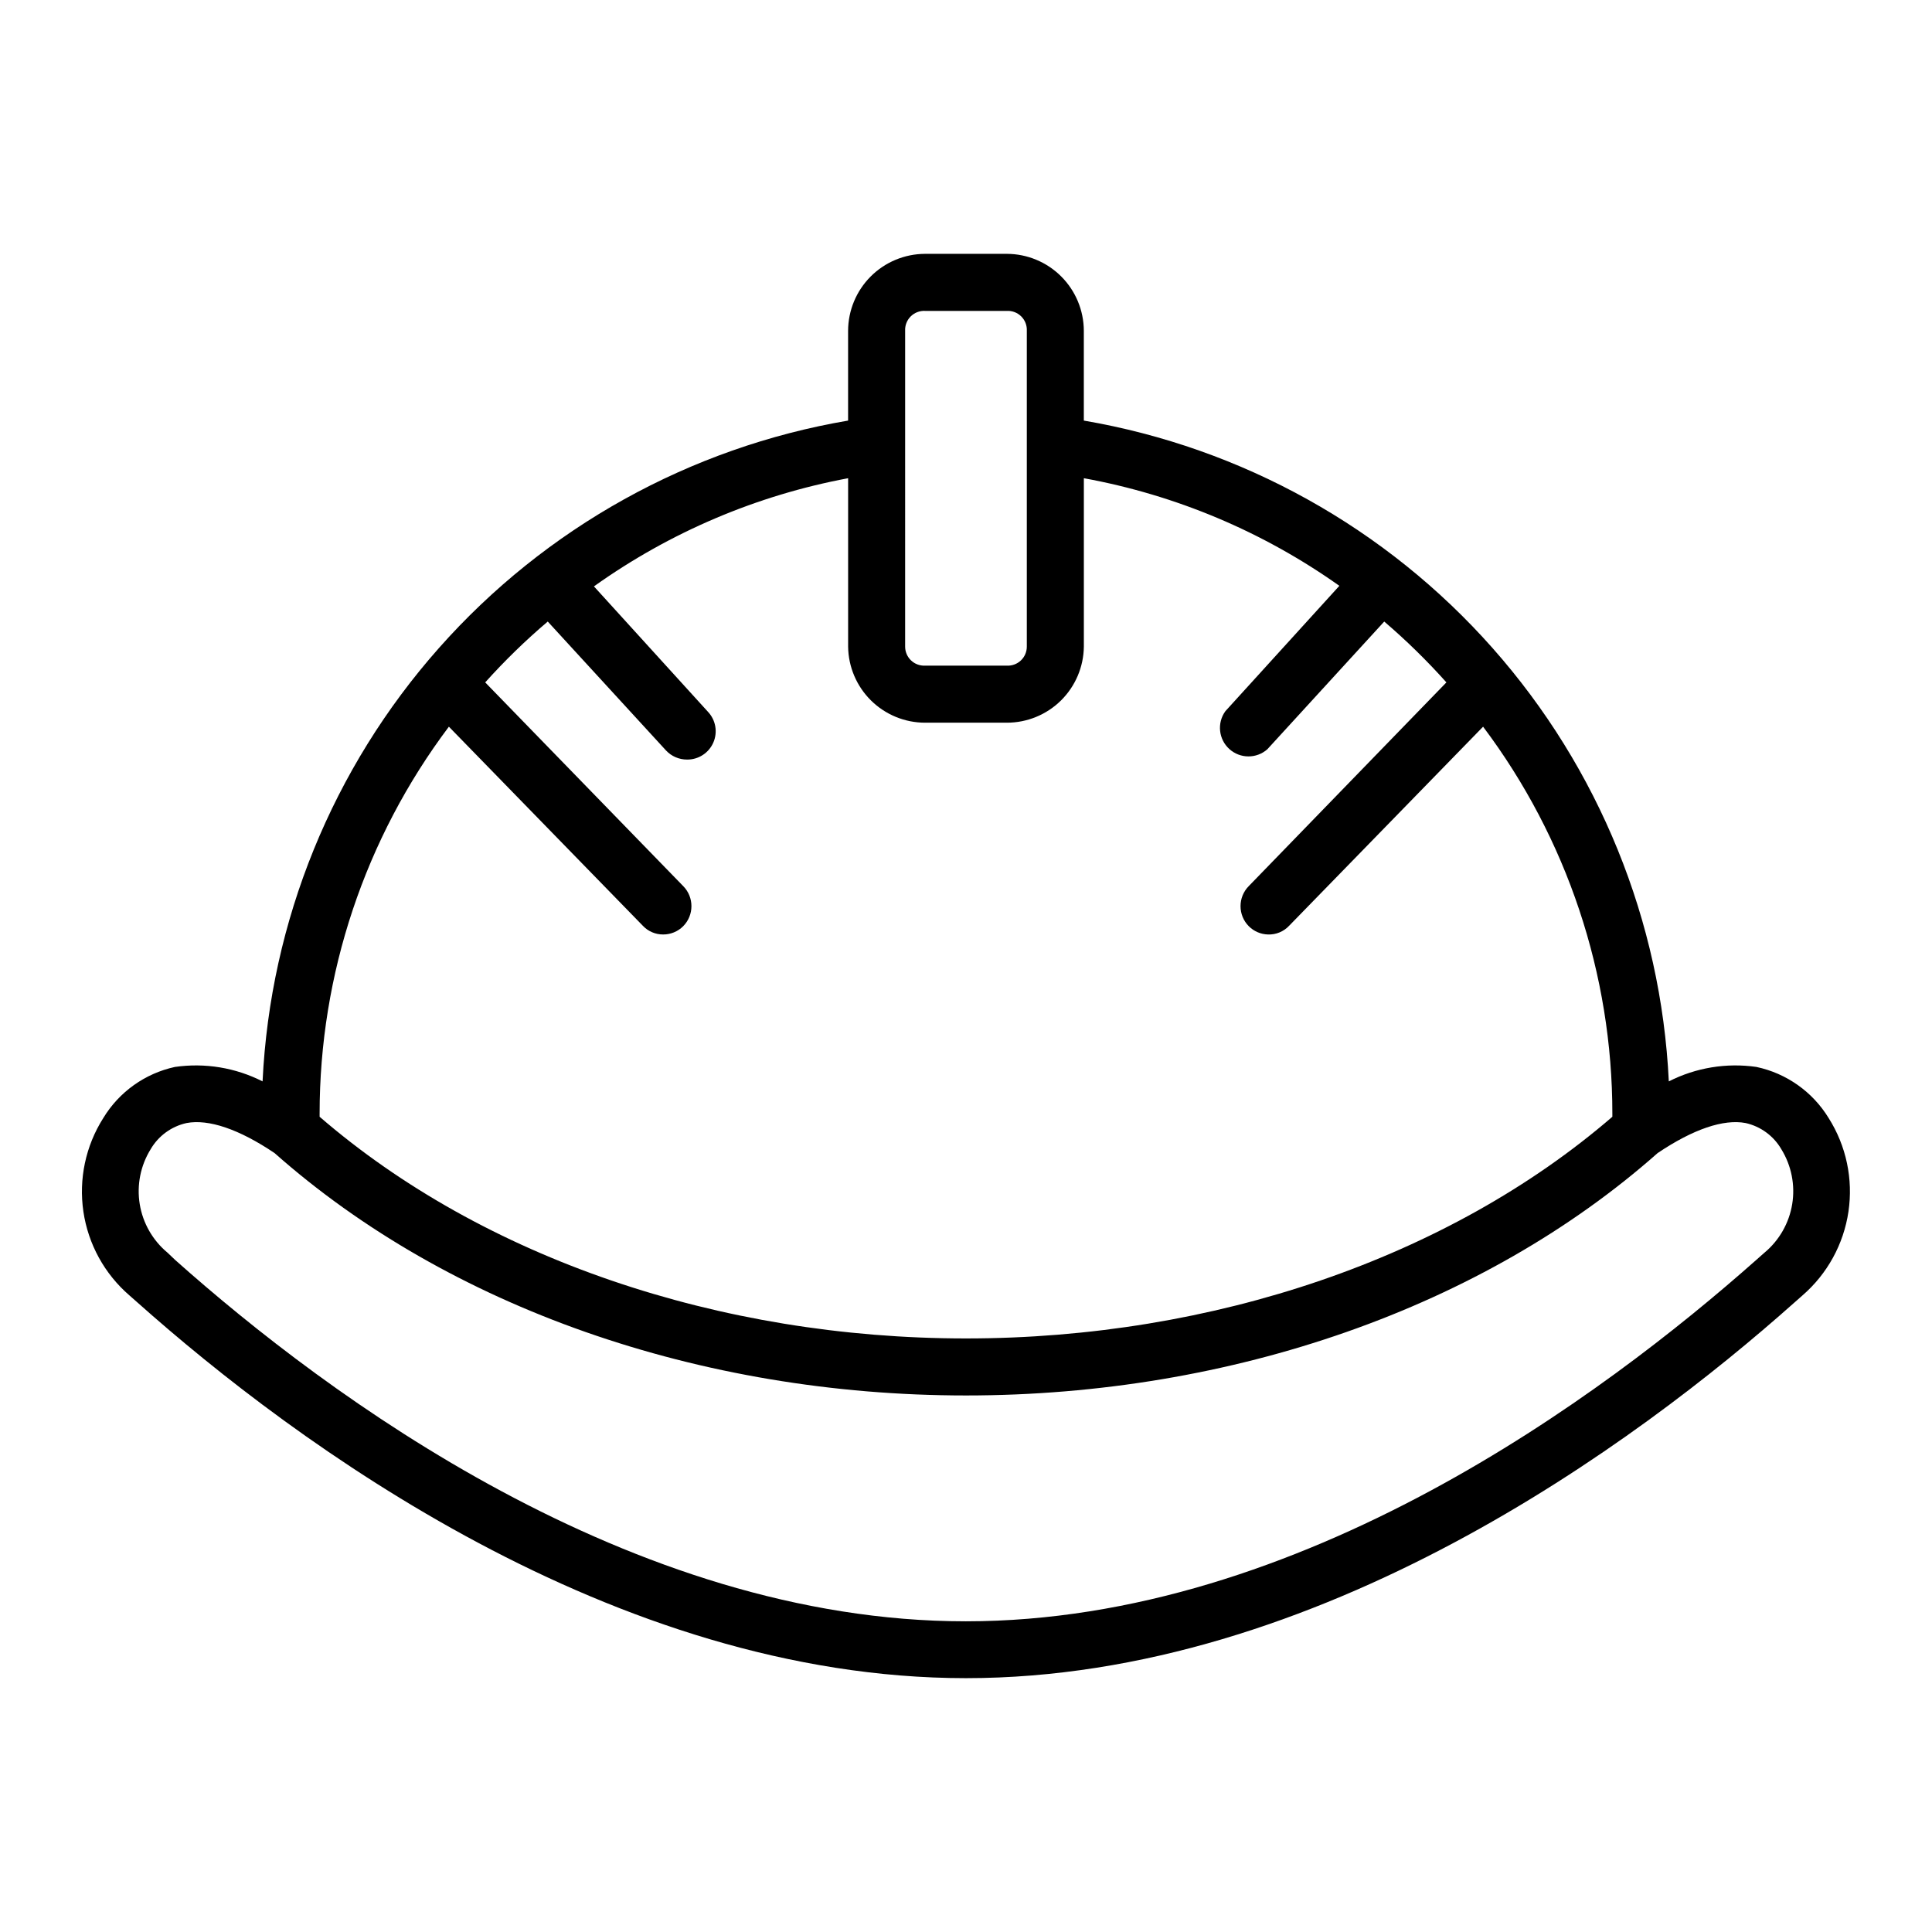 <?xml version="1.0" encoding="UTF-8"?>
<!-- Uploaded to: SVG Repo, www.svgrepo.com, Generator: SVG Repo Mixer Tools -->
<svg fill="#000000" width="800px" height="800px" version="1.1" viewBox="144 144 512 512" xmlns="http://www.w3.org/2000/svg">
 <path d="m609.48 426.75c-7.953-1.148-16.066 0.188-23.227 3.828-2.039-42.477-18.516-82.988-46.707-114.83-28.188-31.844-66.398-53.113-108.32-60.289v-23.781c-0.012-5.406-2.168-10.59-5.992-14.414-3.82-3.824-9.004-5.977-14.41-5.992h-21.664c-5.41 0.016-10.59 2.168-14.414 5.992-3.824 3.824-5.977 9.008-5.992 14.414v23.781c-41.945 7.144-80.191 28.402-108.41 60.25-28.219 31.844-44.715 72.371-46.762 114.87-7.164-3.641-15.273-4.977-23.227-3.828-7.922 1.719-14.793 6.621-18.992 13.555-4.672 7.367-6.535 16.164-5.262 24.793 1.277 8.629 5.609 16.512 12.215 22.211l2.168 1.914c41.715 37.129 125.95 99.504 219.51 99.504 93.551 0 177.79-62.371 219.5-99.504l2.168-1.914c6.594-5.707 10.918-13.586 12.195-22.211 1.277-8.629-0.586-17.426-5.242-24.793-4.246-6.961-11.172-11.863-19.145-13.555zm-225.61-164.84v-30.23c-0.07-1.426 0.461-2.812 1.469-3.82 1.012-1.008 2.398-1.543 3.824-1.469h21.664c1.422-0.074 2.812 0.461 3.82 1.469 1.008 1.008 1.543 2.394 1.469 3.82v83.684c0 1.379-0.562 2.703-1.562 3.652-1 0.953-2.348 1.453-3.727 1.387h-21.664c-1.379 0.066-2.727-0.434-3.727-1.387-1-0.949-1.566-2.273-1.566-3.652zm-155.17 177.29c-0.012-37.02 12.012-73.039 34.258-102.62l51.391 52.746c1.395 1.492 3.348 2.332 5.391 2.32 1.98 0.008 3.883-0.773 5.289-2.168 2.945-2.949 2.945-7.731 0-10.68l-52.445-53.957c5.156-5.742 10.691-11.129 16.574-16.125l31.336 34.16c1.445 1.551 3.473 2.426 5.594 2.418 3.008 0.027 5.738-1.742 6.945-4.492 1.207-2.754 0.656-5.961-1.402-8.152l-30.23-33.25v-0.004c20.102-14.34 43.09-24.125 67.359-28.664v44.637c0.066 5.367 2.246 10.492 6.066 14.266 3.816 3.769 8.969 5.887 14.34 5.887h21.664c5.367 0 10.52-2.117 14.34-5.887 3.816-3.773 5.996-8.898 6.062-14.266v-44.637c24.383 4.445 47.496 14.18 67.711 28.516l-30.23 33.25h0.004c-2.238 3.121-1.777 7.426 1.07 10.004 2.848 2.578 7.18 2.609 10.062 0.07l30.984-33.855c5.848 5 11.352 10.387 16.477 16.125l-52.348 53.957c-2.945 2.949-2.945 7.731 0 10.68 1.344 1.336 3.144 2.109 5.039 2.168 2.129 0.086 4.188-0.762 5.641-2.32l51.391-52.746c22.246 29.586 34.27 65.605 34.258 102.62v0.754c-43.328 37.383-105.8 58.746-171.3 58.746-65.492 0-128.02-21.363-171.29-58.746zm382.89 36.777-2.215 1.965c-40.305 35.719-120.61 95.723-209.43 95.723-88.82 0-169.33-59.953-209.48-95.723l-2.066-1.965c-3.926-3.258-6.543-7.828-7.367-12.863-0.824-5.039 0.199-10.203 2.883-14.543 2.062-3.547 5.516-6.07 9.523-6.953 5.844-1.109 13.906 1.613 23.328 7.961 46.047 40.809 112.7 64.234 183.23 64.234s137.19-23.426 183.29-64.234c9.422-6.348 17.48-9.07 23.328-7.961h-0.004c3.988 0.895 7.422 3.414 9.473 6.953 2.672 4.344 3.691 9.504 2.867 14.539-0.824 5.035-3.434 9.602-7.352 12.867z"/>
</svg>